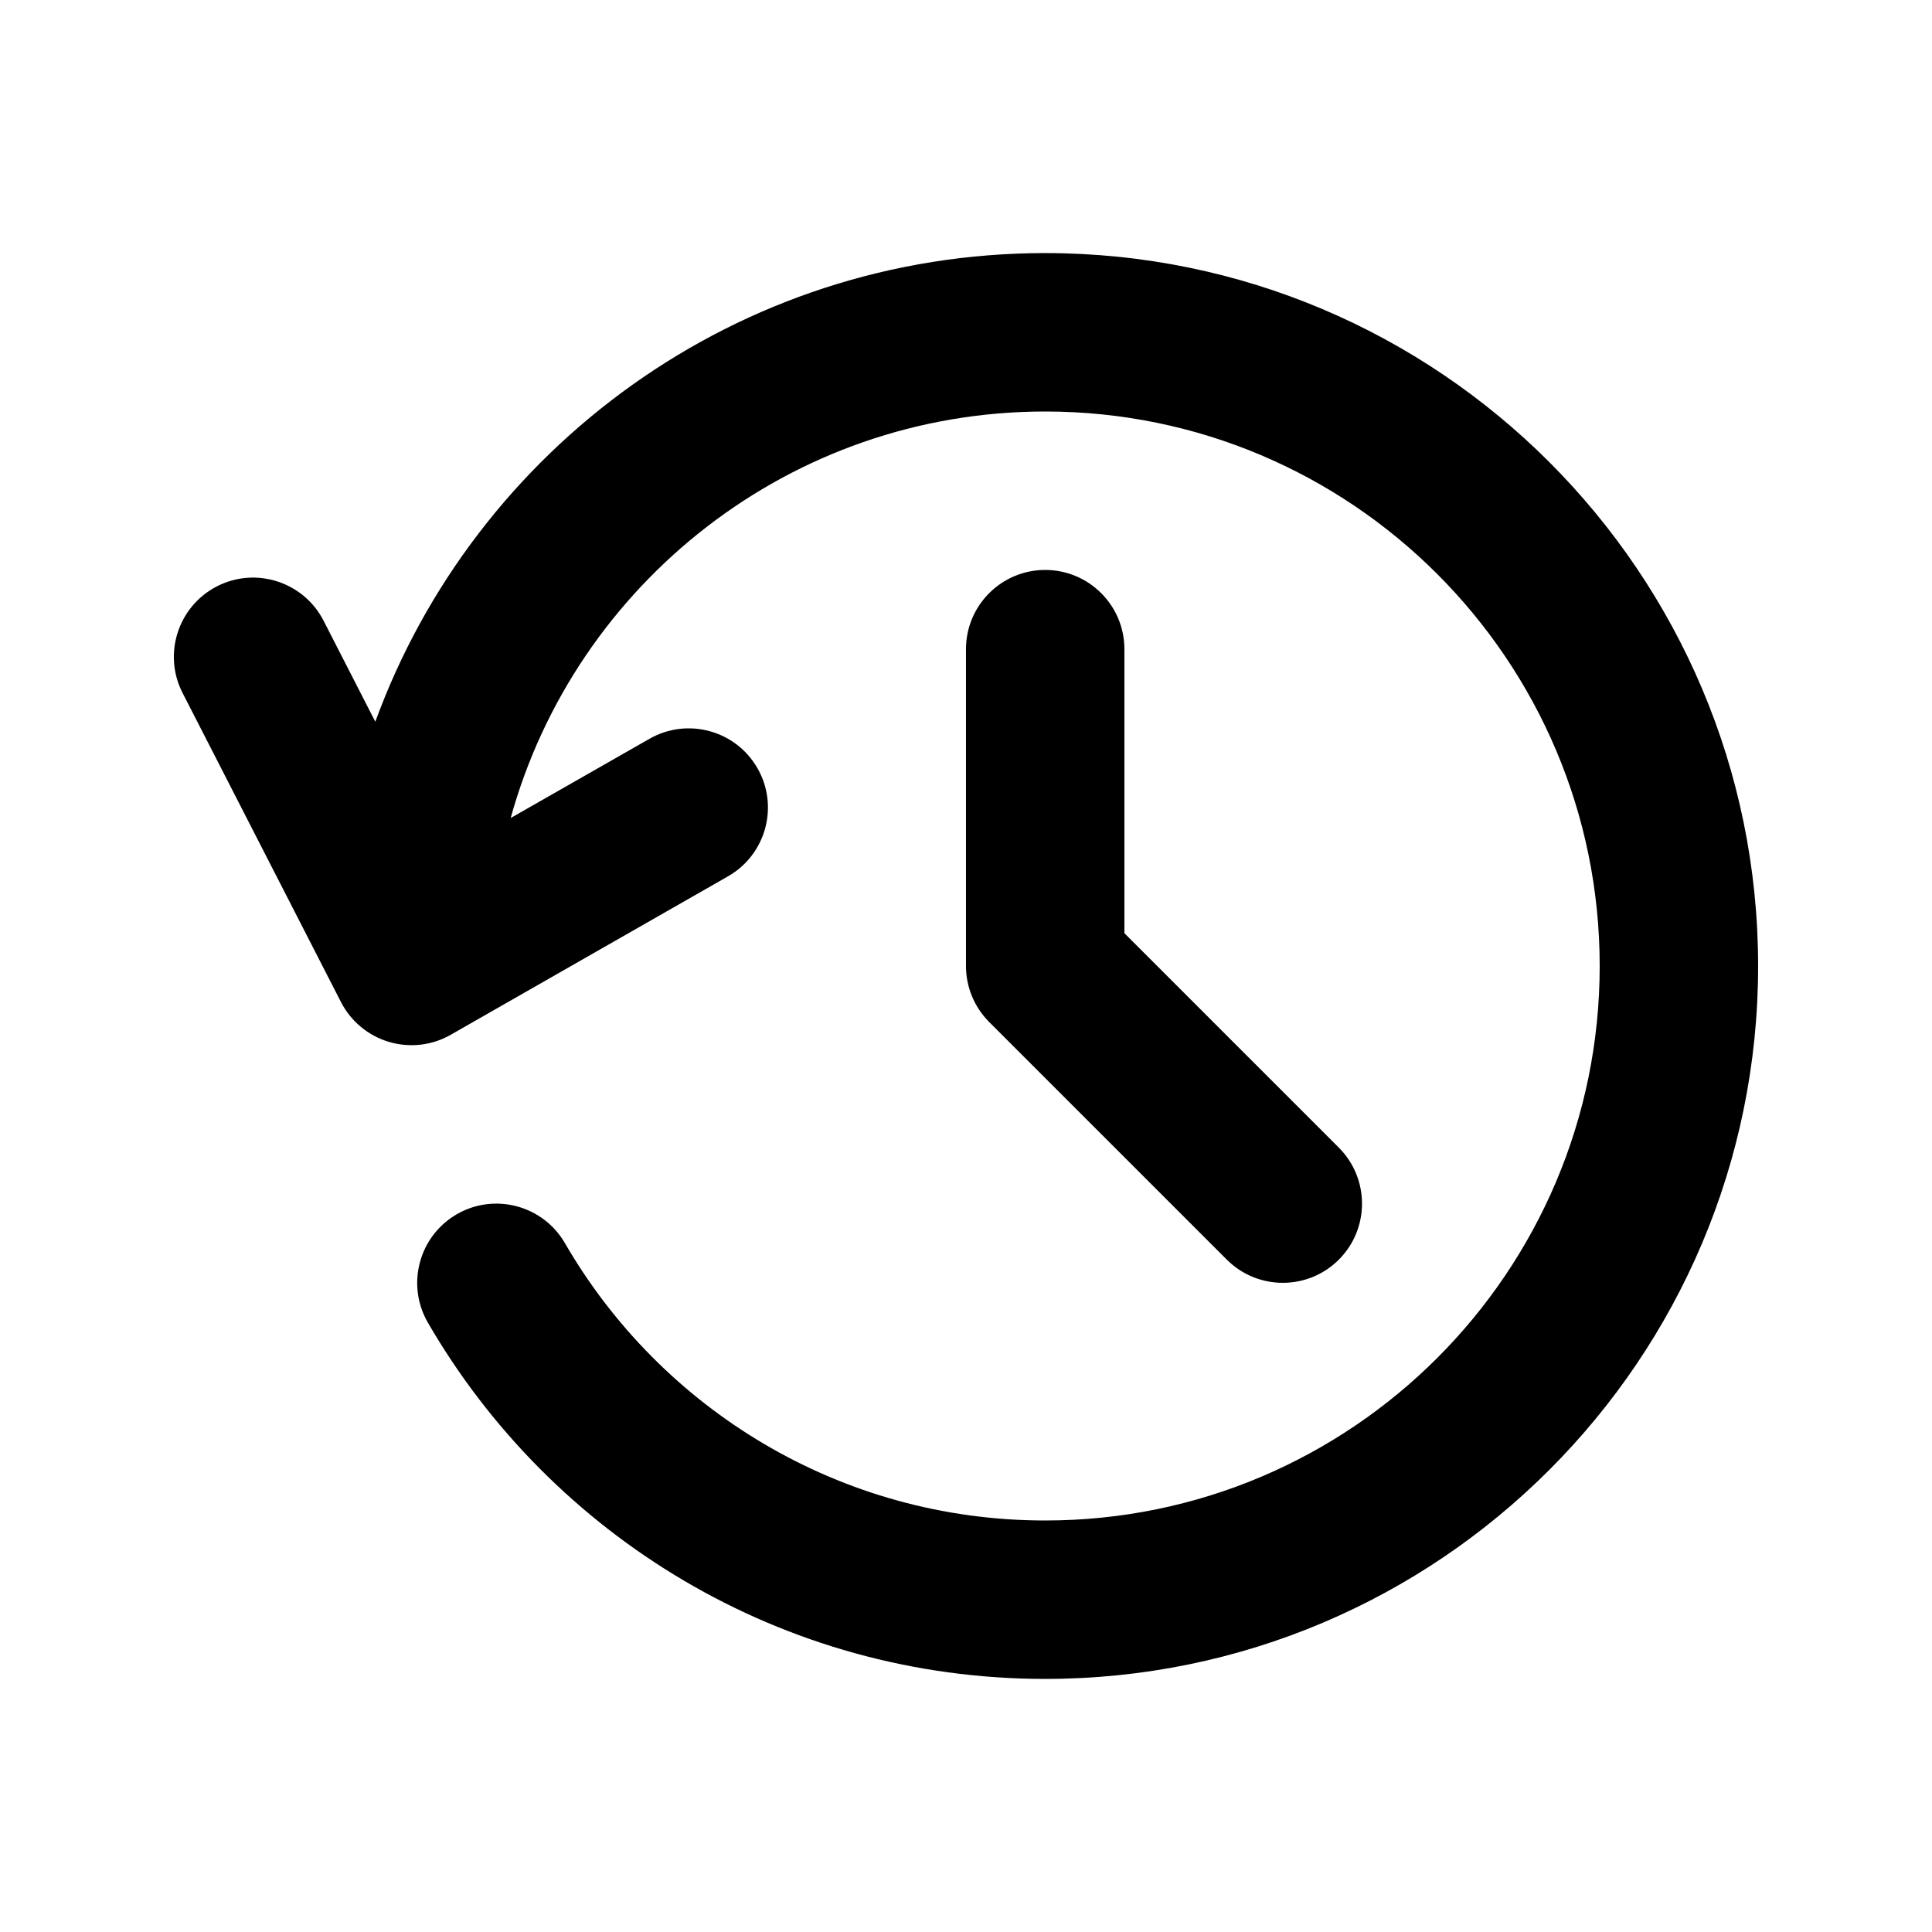 <?xml version="1.0" encoding="UTF-8"?>
<!-- Uploaded to: ICON Repo, www.iconrepo.com, Generator: ICON Repo Mixer Tools -->
<svg fill="#000000" width="800px" height="800px" version="1.1" viewBox="144 144 512 512" xmlns="http://www.w3.org/2000/svg">
 <path d="m243.46 335.26c26.449-72.441 95.996-124.19 177.53-124.19 104.27 0 188.93 84.66 188.93 188.93 0 104.27-84.66 188.93-188.93 188.93-69.863 0-130.93-37.992-163.61-94.441-5.793-10.035-2.371-22.883 7.66-28.695 10.016-5.797 22.863-2.375 28.676 7.66 25.422 43.918 72.926 73.492 127.28 73.492 81.09 0 146.94-65.852 146.94-146.94 0-81.113-65.852-146.95-146.94-146.95-67.531 0-124.48 45.637-141.66 107.73l36.777-20.992c10.055-5.75 22.883-2.266 28.633 7.809 5.754 10.055 2.246 22.883-7.809 28.633l-73.473 41.984c-4.973 2.856-10.895 3.527-16.395 1.891s-10.074-5.438-12.699-10.539l-41.984-81.93c-5.289-10.309-1.195-22.965 9.109-28.258 10.309-5.289 22.965-1.195 28.258 9.113zm198.52 56.051 56.824 56.824c8.188 8.188 8.188 21.496 0 29.684s-21.496 8.188-29.684 0l-62.977-62.977c-3.945-3.945-6.148-9.277-6.148-14.84v-83.969c0-11.59 9.402-20.992 20.992-20.992 11.586 0 20.992 9.402 20.992 20.992z" fill-rule="evenodd"/>
</svg>